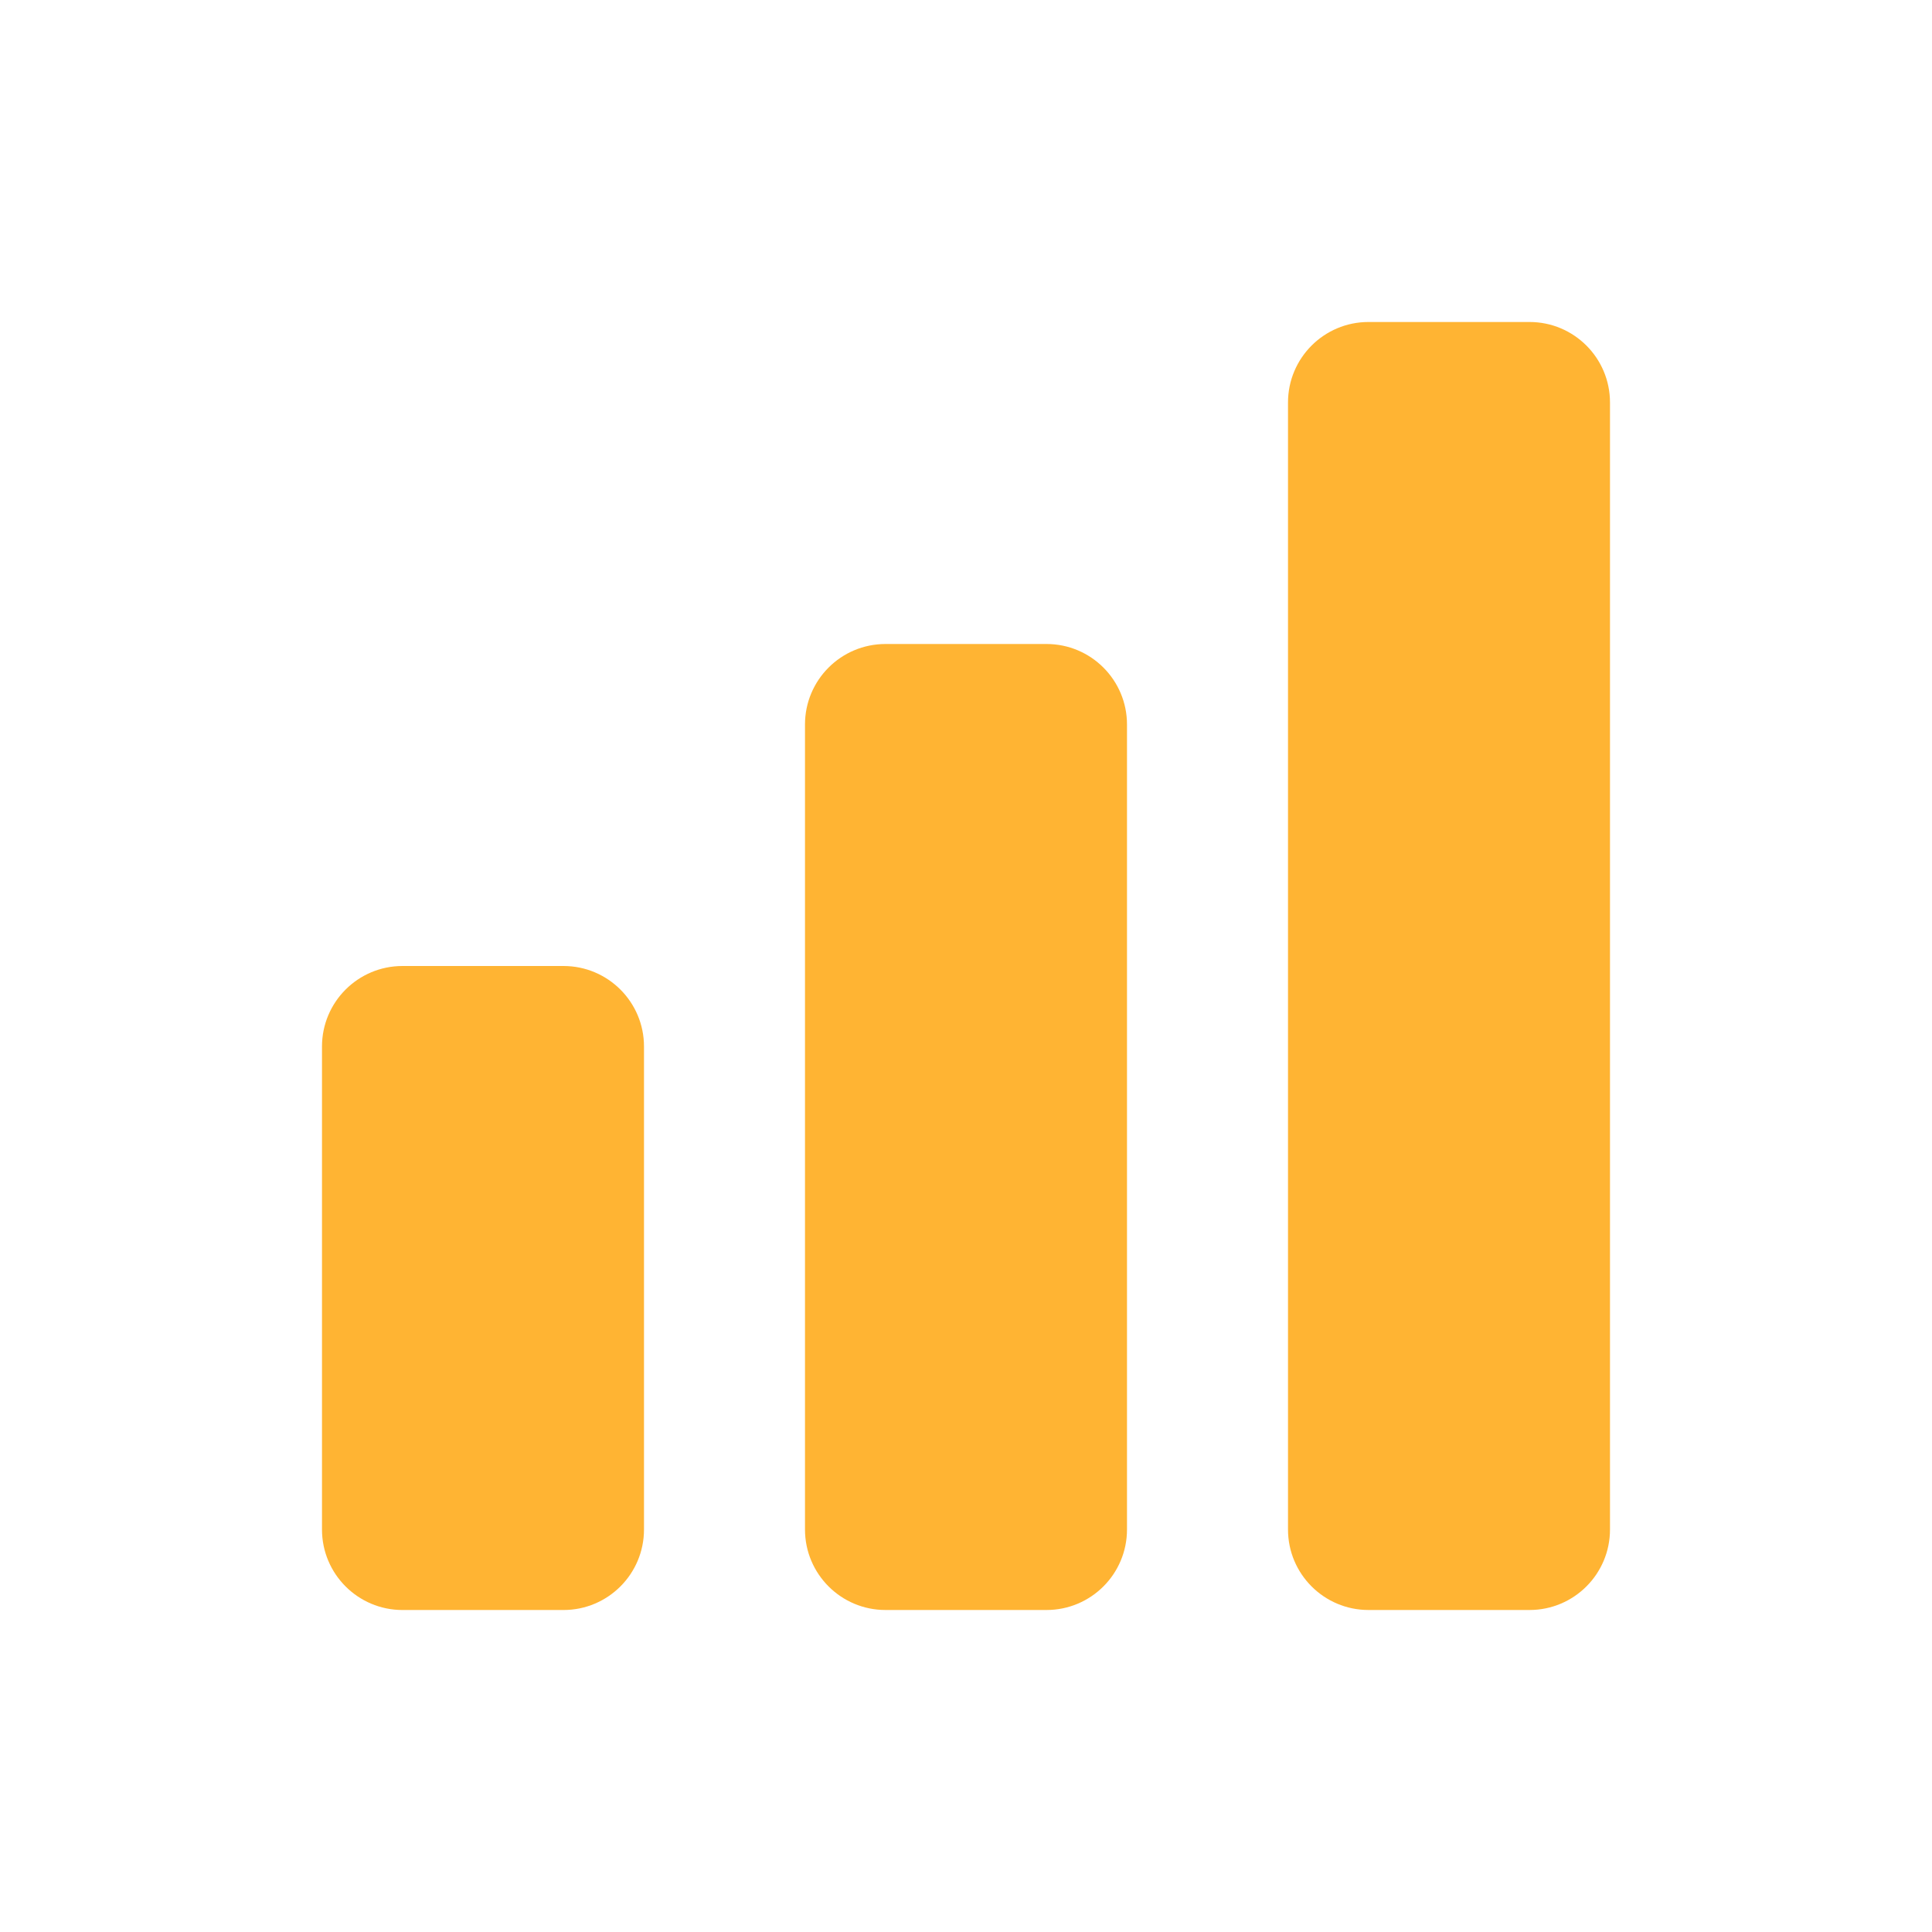 <?xml version="1.0" encoding="UTF-8"?> <svg xmlns="http://www.w3.org/2000/svg" width="154" height="154" viewBox="0 0 154 154" fill="none"> <path fill-rule="evenodd" clip-rule="evenodd" d="M128.333 32.083V121.917C128.333 125.46 125.461 128.333 121.917 128.333H109.083C105.54 128.333 102.667 125.46 102.667 121.917V32.083C102.667 28.539 105.54 25.666 109.083 25.666H121.917C125.461 25.666 128.333 28.539 128.333 32.083ZM89.833 121.916V57.749C89.833 54.206 86.96 51.333 83.416 51.333H70.583C67.039 51.333 64.166 54.206 64.166 57.749L64.166 121.916C64.166 125.46 67.039 128.333 70.583 128.333H83.416C86.96 128.333 89.833 125.46 89.833 121.916ZM44.916 128.334H32.083C28.539 128.334 25.666 125.461 25.666 121.917V83.417C25.666 79.873 28.539 77 32.083 77H44.916C48.46 77 51.333 79.873 51.333 83.417V121.917C51.333 125.461 48.46 128.334 44.916 128.334Z" fill="#FFB433"></path> </svg> 